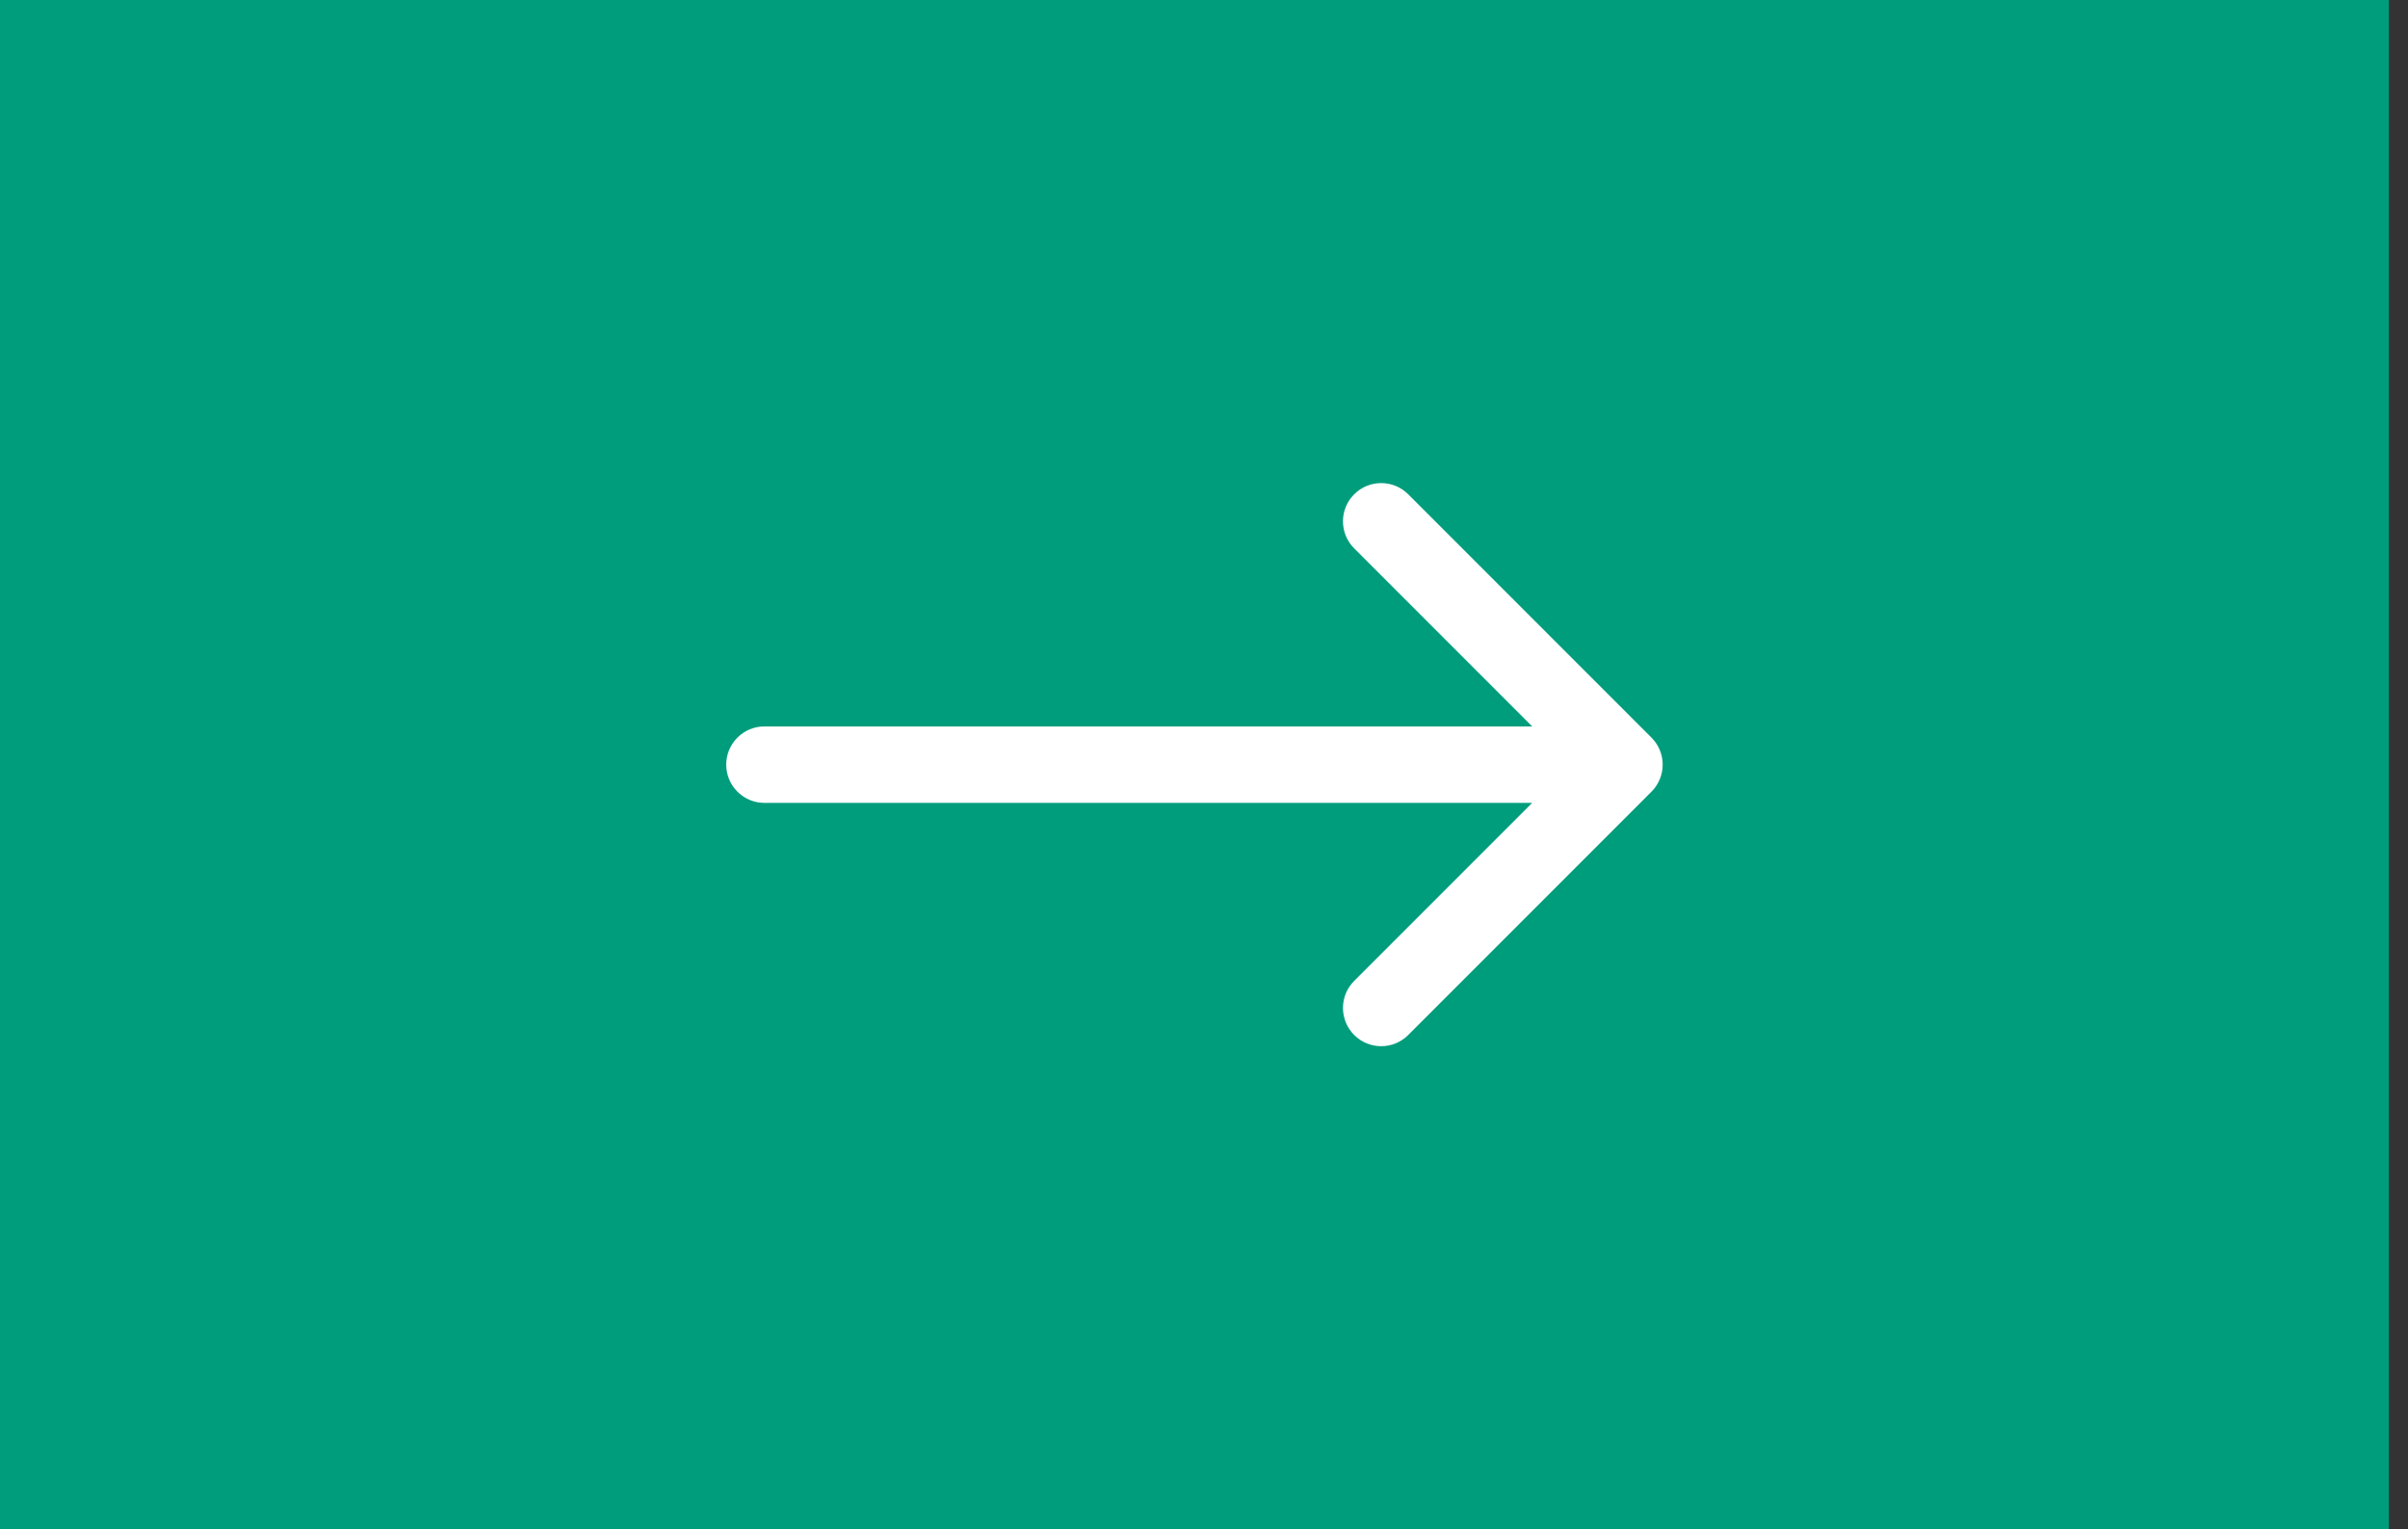 <svg width="63" height="40" viewBox="0 0 63 40" fill="none" xmlns="http://www.w3.org/2000/svg">
<rect x="0" y="0" width="63" height="40" fill="#333333" stroke="none"/>
<g id="Frame 38513">
<rect width="62.5" height="40" fill="#009D7C"/>
<path id="Arrow 1" d="M20 19C19.448 19 19 19.448 19 20C19 20.552 19.448 21 20 21V19ZM43.207 20.707C43.598 20.317 43.598 19.683 43.207 19.293L36.843 12.929C36.453 12.538 35.819 12.538 35.429 12.929C35.038 13.319 35.038 13.953 35.429 14.343L41.086 20L35.429 25.657C35.038 26.047 35.038 26.68 35.429 27.071C35.819 27.462 36.453 27.462 36.843 27.071L43.207 20.707ZM20 21H42.5V19H20V21Z" fill="white"/>
</g>
</svg>
